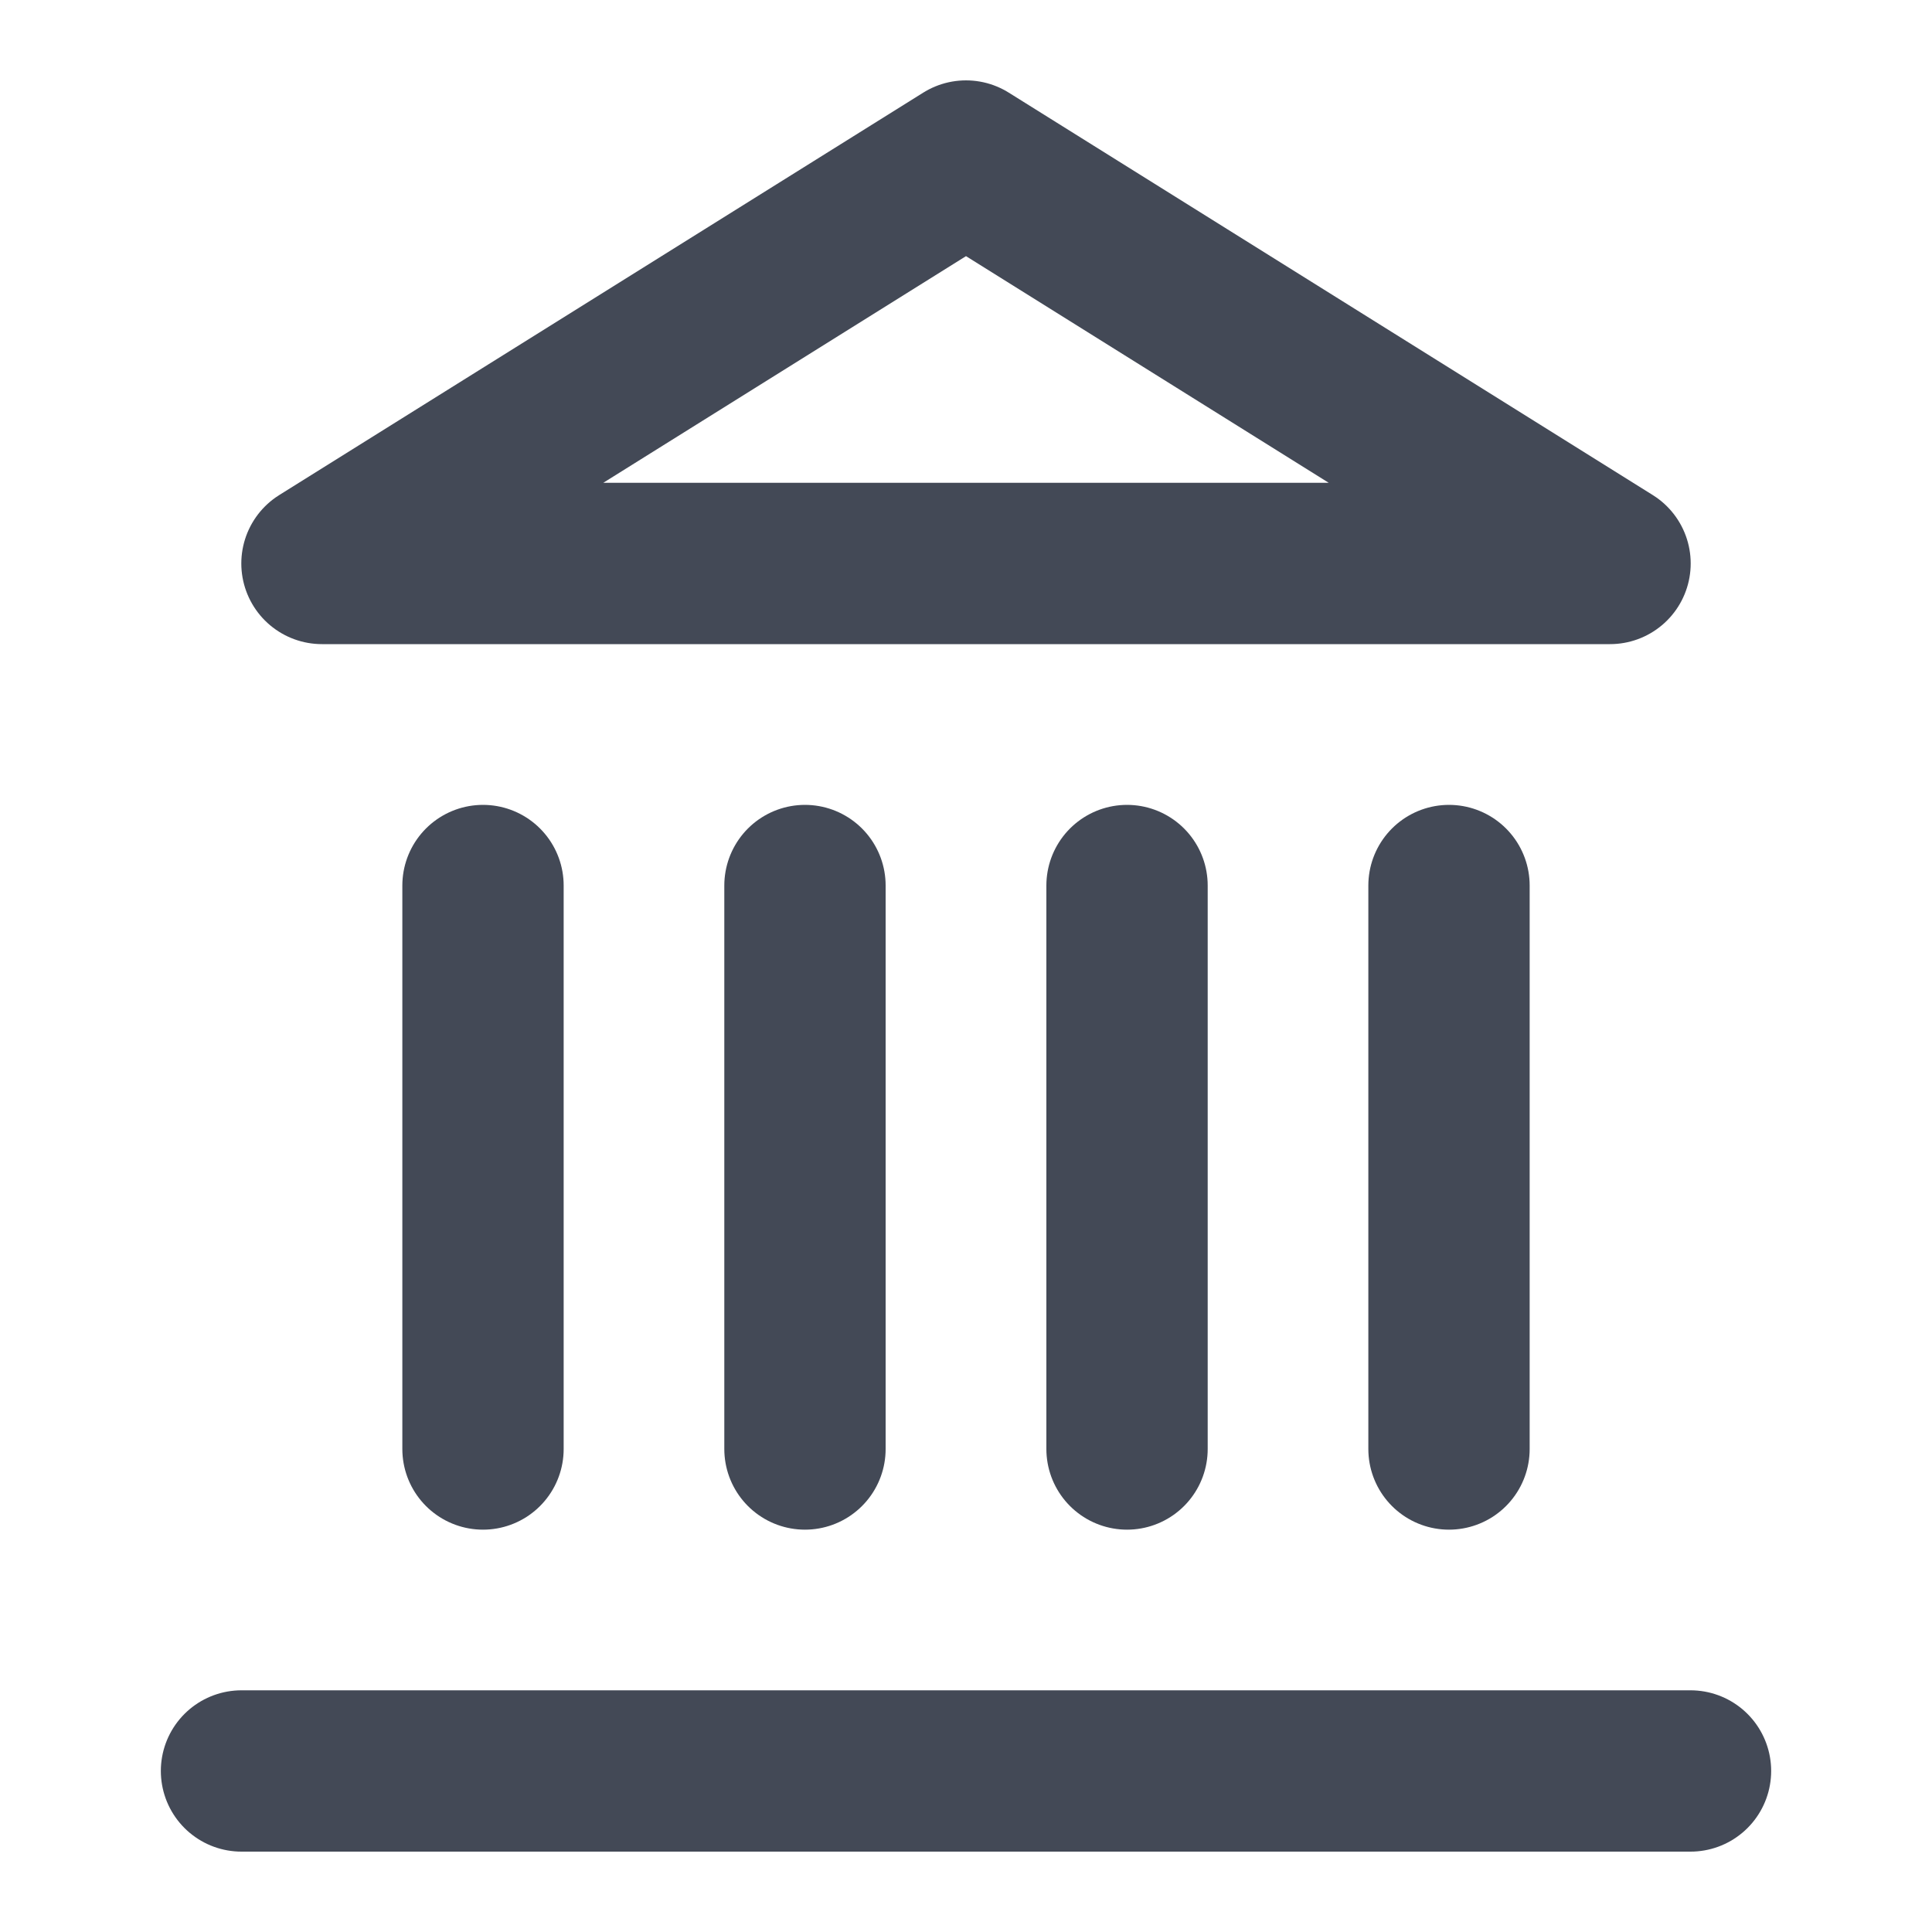 <svg width="20" height="20" viewBox="0 0 20 20" fill="none" xmlns="http://www.w3.org/2000/svg">
<path d="M2.5 18.333H17.5" stroke="#434956" stroke-width="1.67" stroke-linecap="round" stroke-linejoin="round"/>
<path d="M5 15V9.167" stroke="#434956" stroke-width="1.67" stroke-linecap="round" stroke-linejoin="round"/>
<path d="M8.333 15V9.167" stroke="#434956" stroke-width="1.67" stroke-linecap="round" stroke-linejoin="round"/>
<path d="M11.667 15V9.167" stroke="#434956" stroke-width="1.67" stroke-linecap="round" stroke-linejoin="round"/>
<path d="M15 15V9.167" stroke="#434956" stroke-width="1.67" stroke-linecap="round" stroke-linejoin="round"/>
<path d="M10 1.667L16.667 5.833H3.333L10 1.667Z" stroke="#434956" stroke-width="1.67" stroke-linecap="round" stroke-linejoin="round"/>
</svg>
